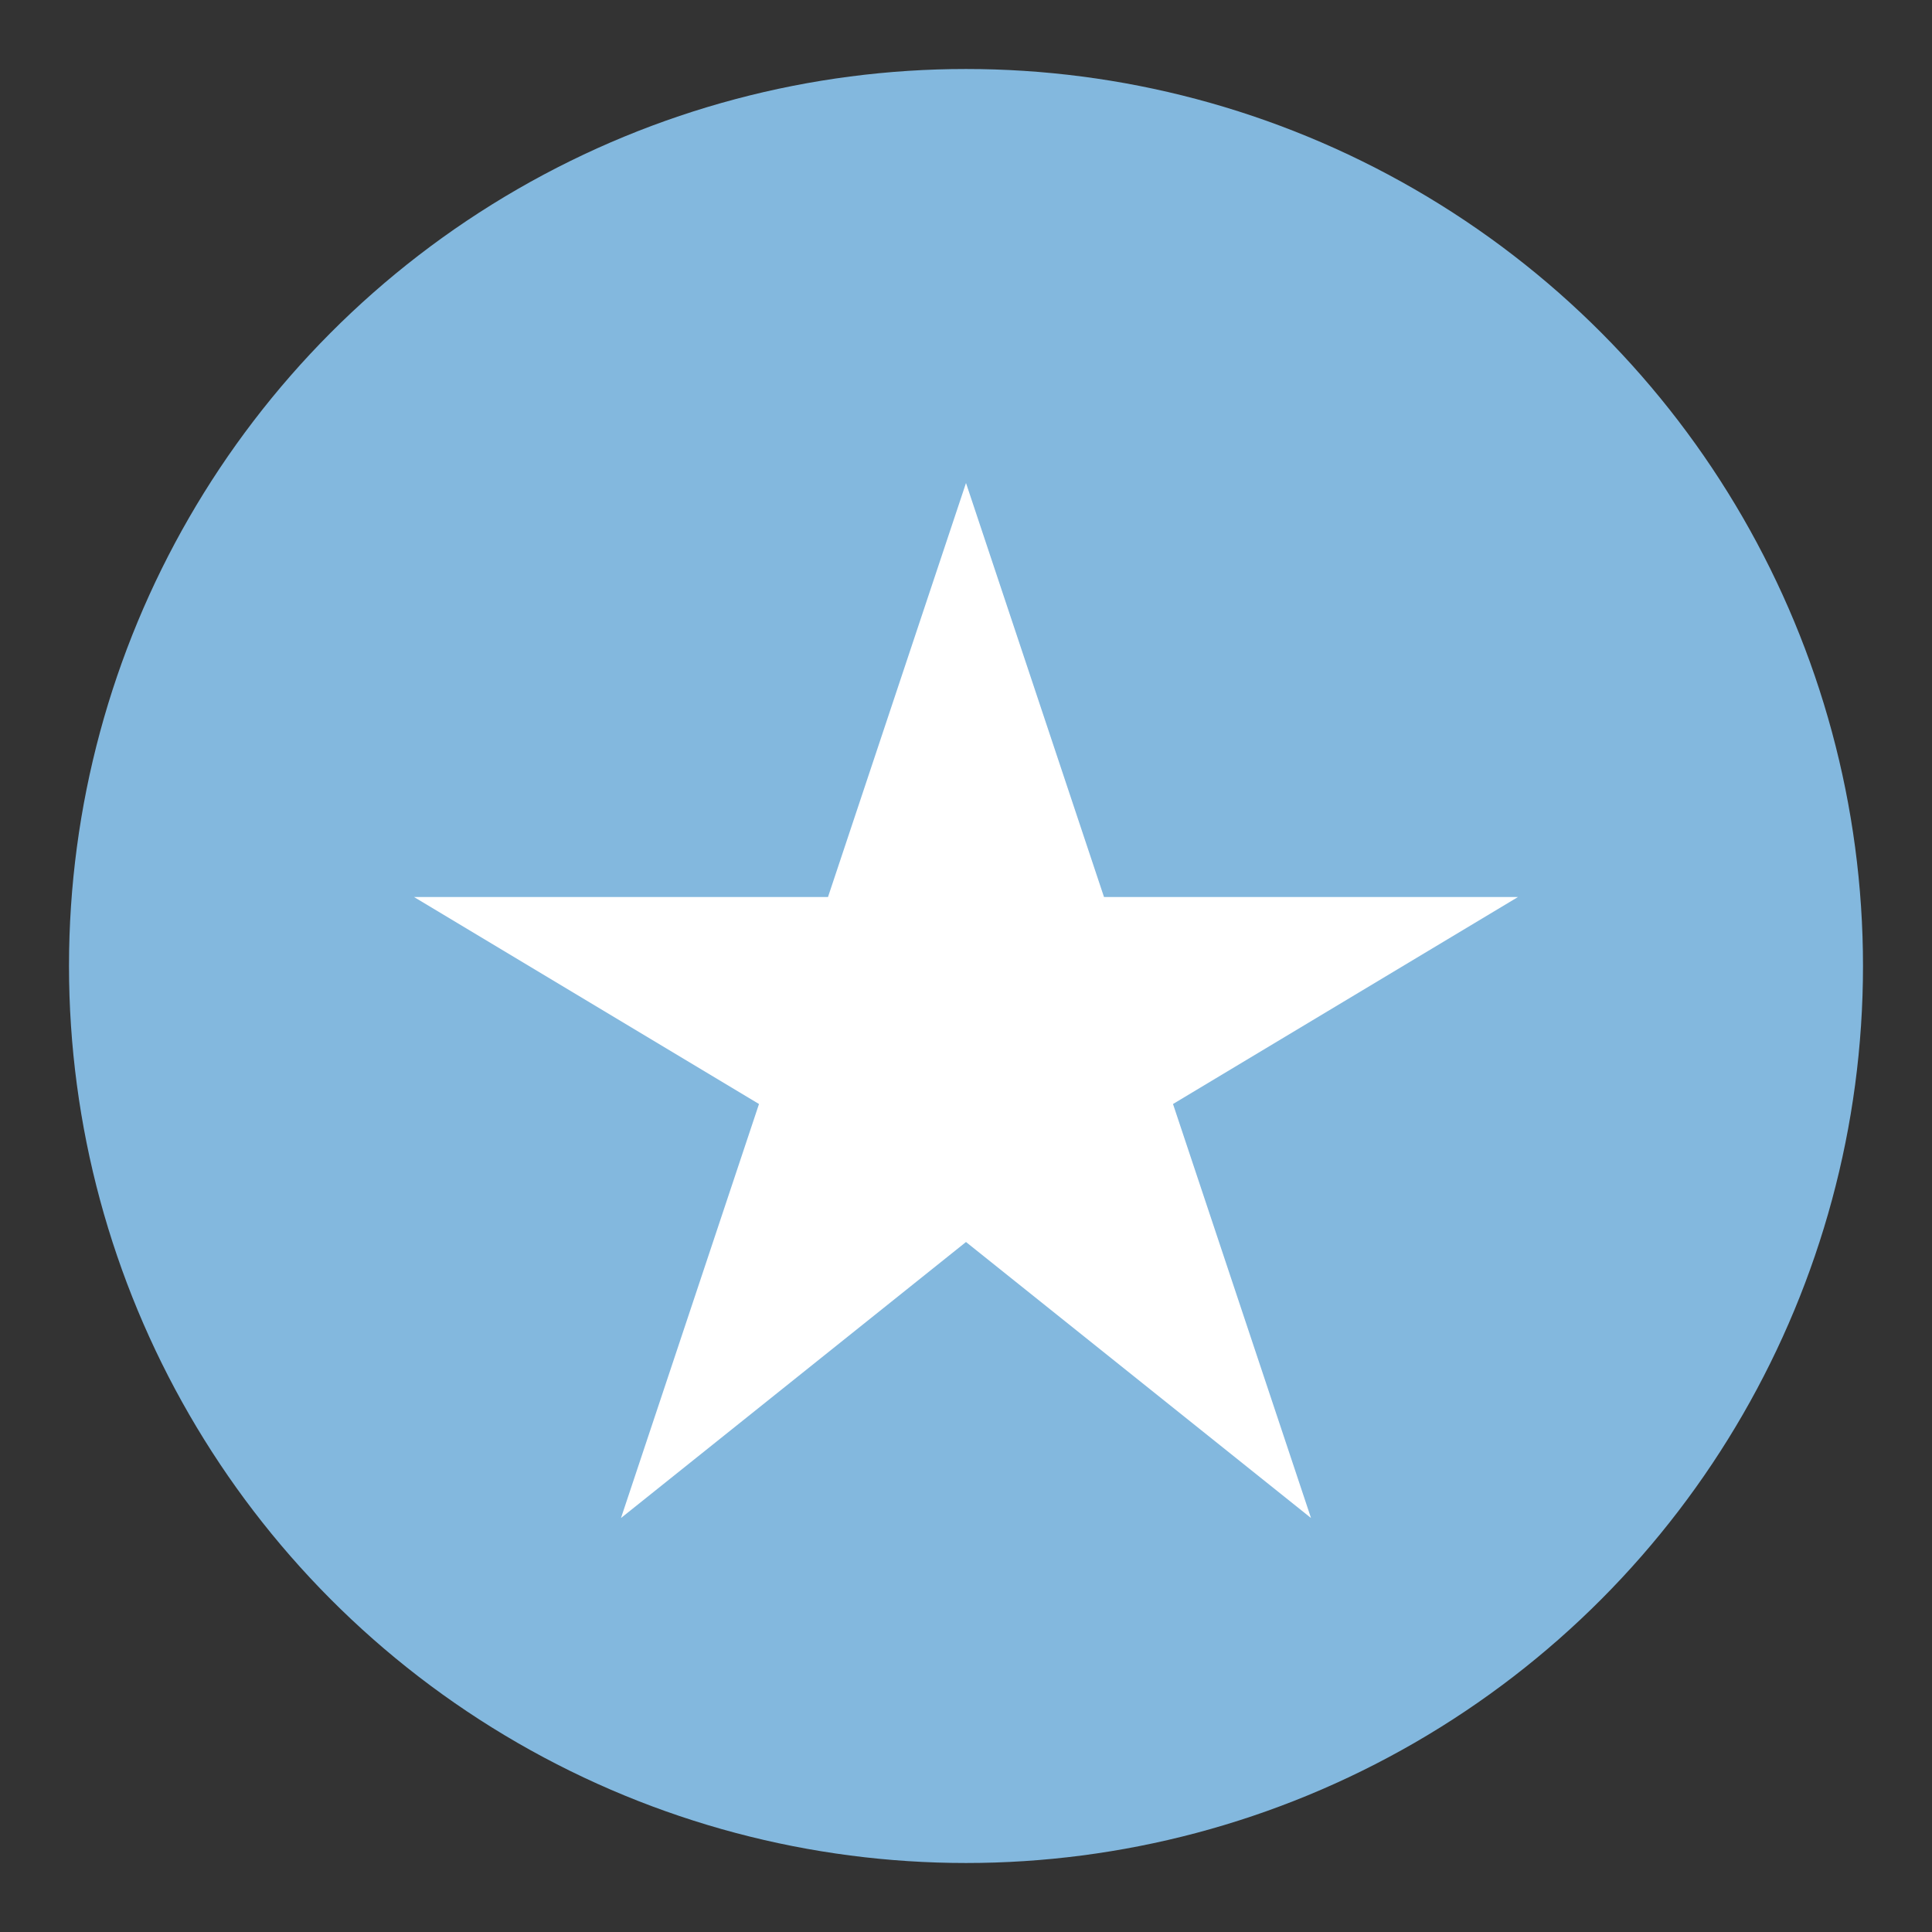 <?xml version="1.0" encoding="UTF-8"?>
<svg xmlns="http://www.w3.org/2000/svg" width="28" height="28" viewBox="0 0 28 28"><rect x="0" y="0" width="28" height="28" fill="#333333" stroke="none"/><circle cx="14" cy="14" r="13" fill="#83B8DE"/><polygon points="14,7 16,13 22,13 17,16 19,22 14,18 9,22 11,16 6,13 12,13" fill="#fff"/></svg>